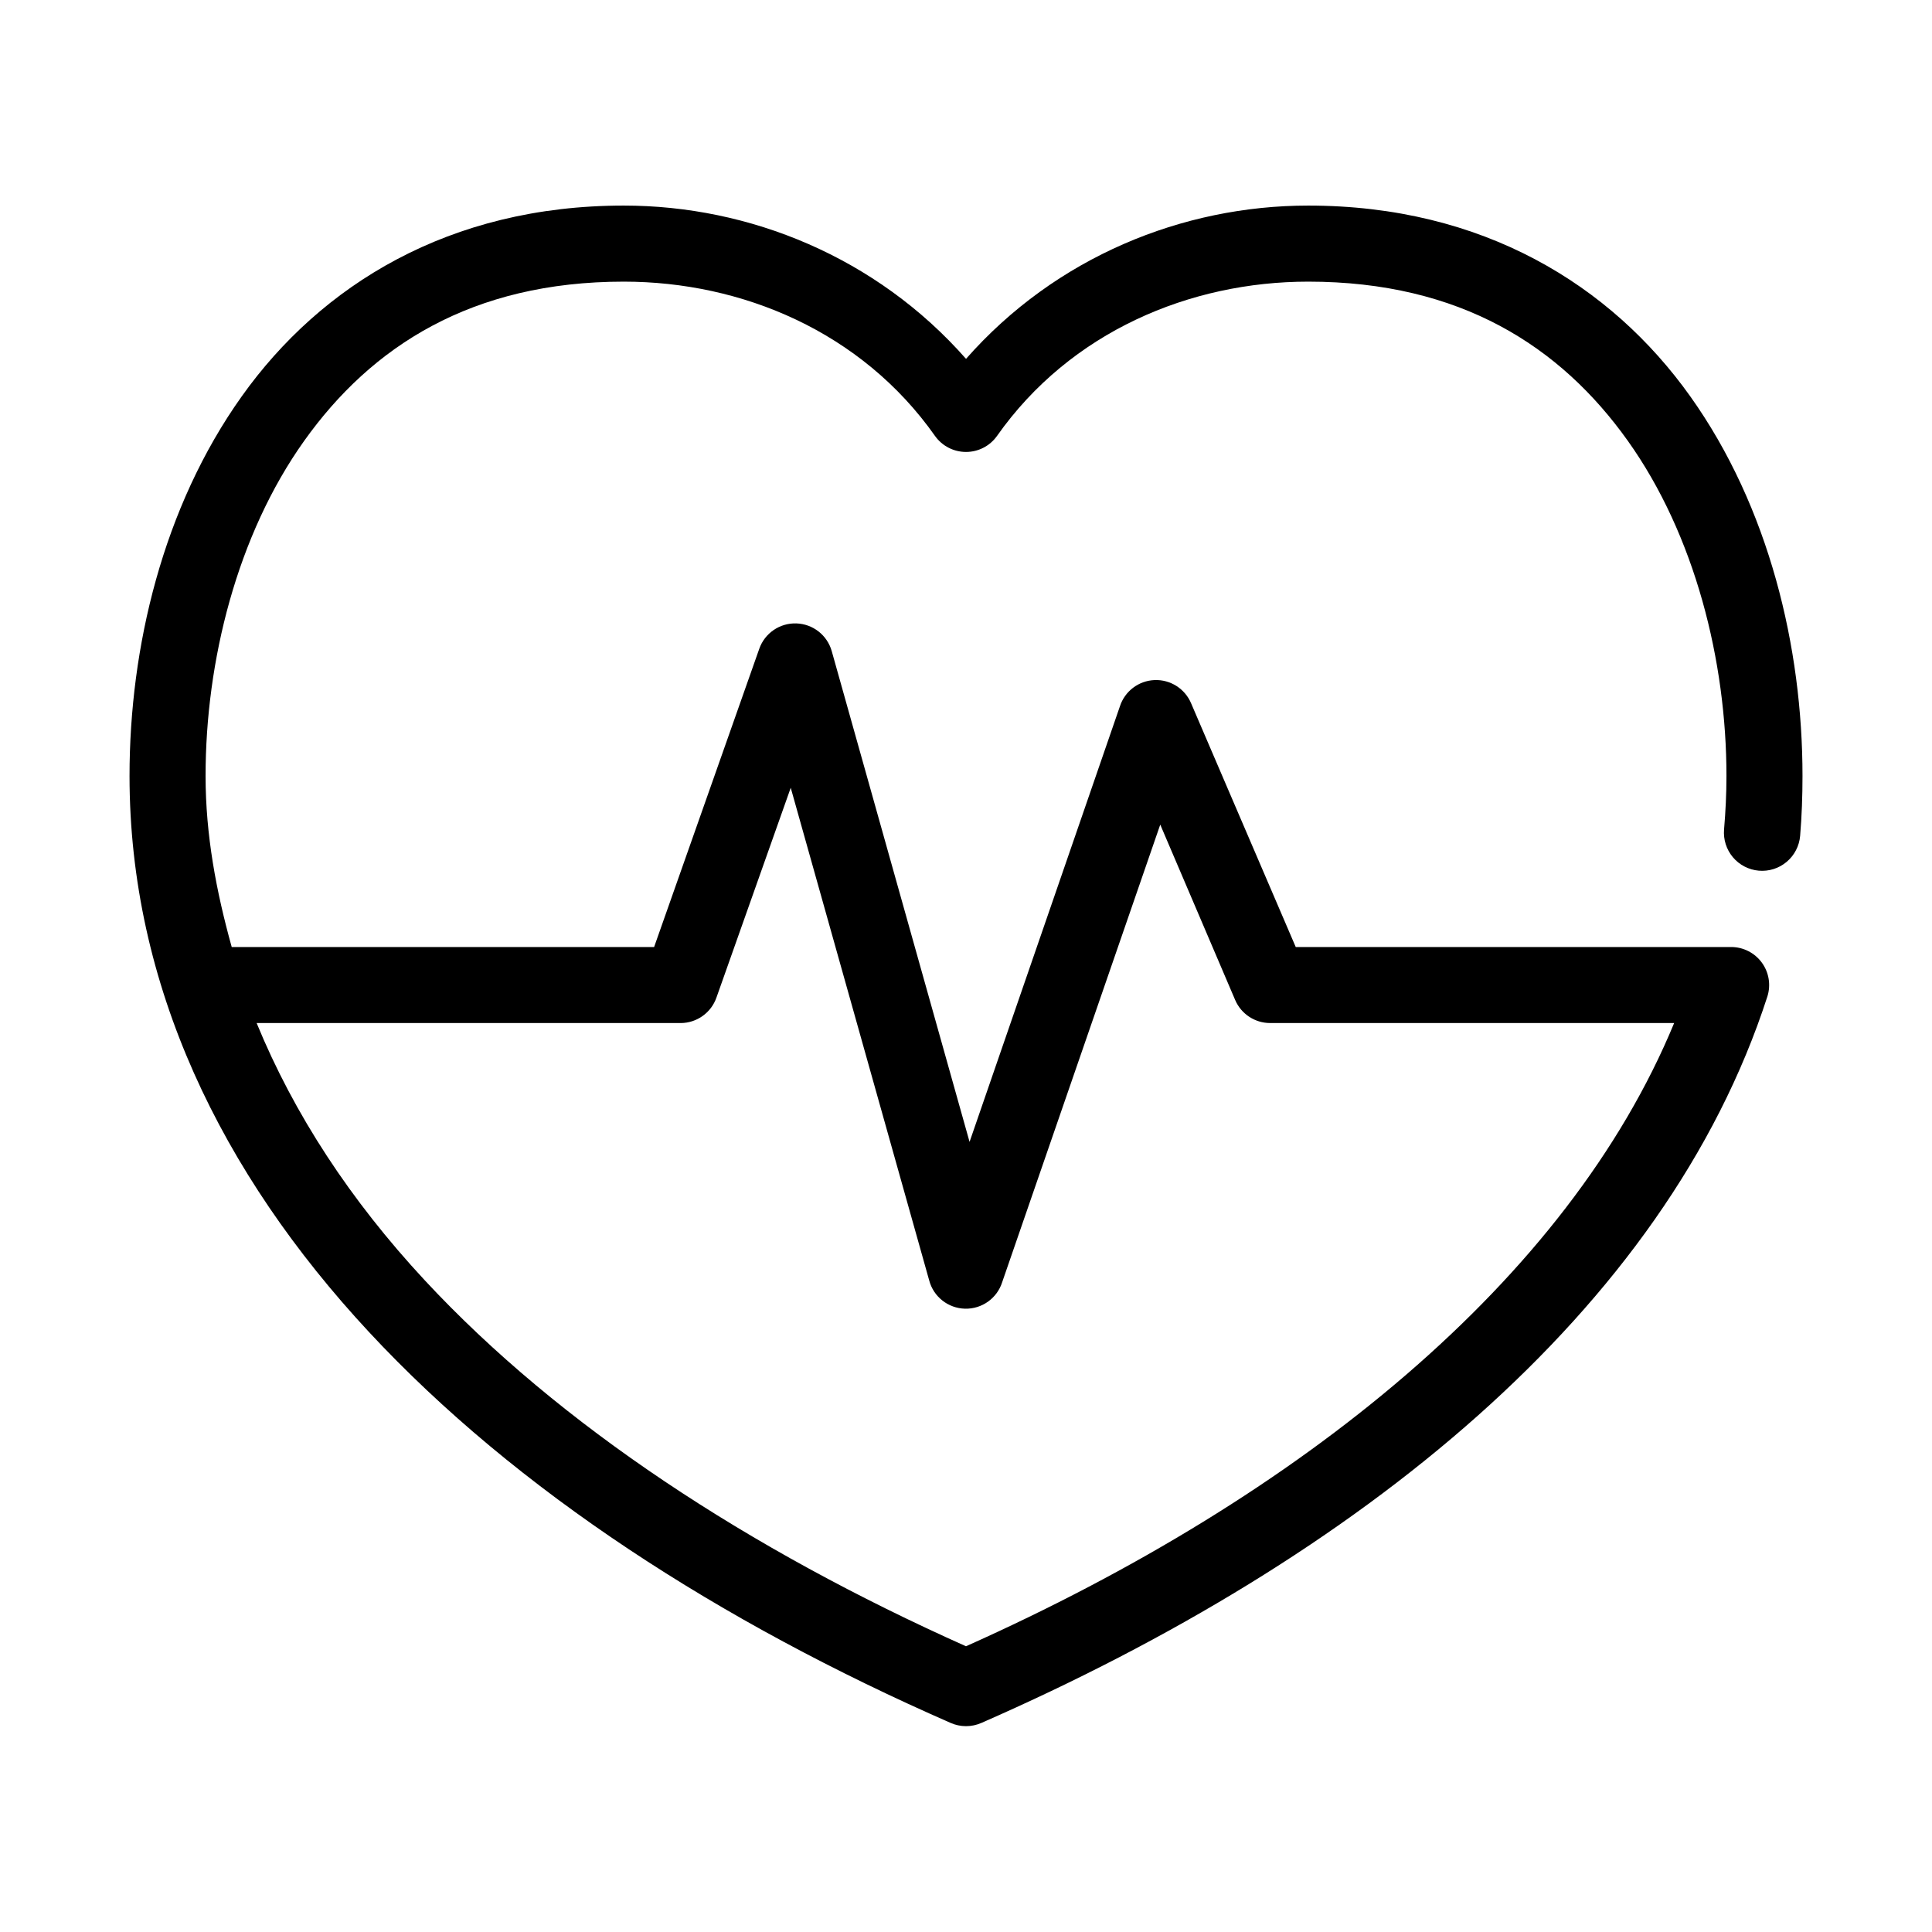 <?xml version="1.0" encoding="UTF-8"?>
<!-- Uploaded to: ICON Repo, www.iconrepo.com, Generator: ICON Repo Mixer Tools -->
<svg fill="#000000" width="800px" height="800px" version="1.1" viewBox="144 144 512 512" xmlns="http://www.w3.org/2000/svg">
 <path d="m309.31 198.48c-46.301 0-80.266 21.102-101.23 50.535-20.969 29.434-29.754 66.656-29.754 100.61 0 55.453 24.305 105.25 63.445 147.36 39.145 42.113 93.074 76.859 154.14 103.6 2.606 1.156 5.578 1.156 8.188 0 99.773-43.691 181.3-109.02 208.29-192.55 0.949-3.055 0.391-6.379-1.504-8.957-1.895-2.578-4.902-4.106-8.102-4.109h-115.4l-27.711-64.551c-1.625-3.894-5.504-6.367-9.719-6.191-4.219 0.176-7.879 2.961-9.172 6.977l-39.836 115.41-36.523-130.05c-1.188-4.234-4.981-7.207-9.375-7.352s-8.371 2.574-9.832 6.723l-27.867 79.035h-111.94c-4.086-14.695-6.926-29.656-6.926-45.344 0-30.371 8.309-63.777 26.133-88.797 17.824-25.02 44.352-42.191 84.703-42.191 31.27 0 62.996 13.223 82.5 40.934 1.891 2.637 4.941 4.199 8.188 4.199s6.293-1.562 8.184-4.199c19.504-27.711 51.23-40.934 82.5-40.934 40.352 0 66.879 17.172 84.703 42.191 17.824 25.02 26.137 58.426 26.137 88.797 0 4.805-0.234 9.465-0.633 14.172-0.227 2.672 0.613 5.324 2.34 7.379 1.727 2.051 4.199 3.332 6.871 3.562 2.672 0.23 5.328-0.609 7.379-2.34 2.055-1.727 3.336-4.199 3.566-6.871 0.441-5.269 0.629-10.531 0.629-15.902 0-33.949-8.789-71.172-29.758-100.61-20.969-29.434-54.934-50.535-101.23-50.535-33.277 0-66.922 13.629-90.684 40.617-23.766-26.988-57.41-40.617-90.688-40.617zm44.242 154.29 36.684 130.52c1.133 4.348 5.012 7.418 9.504 7.527 4.492 0.109 8.516-2.769 9.859-7.055l41.879-121.23 19.84 46.445c1.582 3.727 5.238 6.144 9.289 6.141h107.06c-28.117 68.074-98.742 125.43-187.67 165.16-57.426-25.652-107.7-58.539-143.43-96.984-19.68-21.172-34.625-43.977-44.555-68.172h112.41c4.266-0.031 8.047-2.742 9.449-6.769z"/>
</svg>